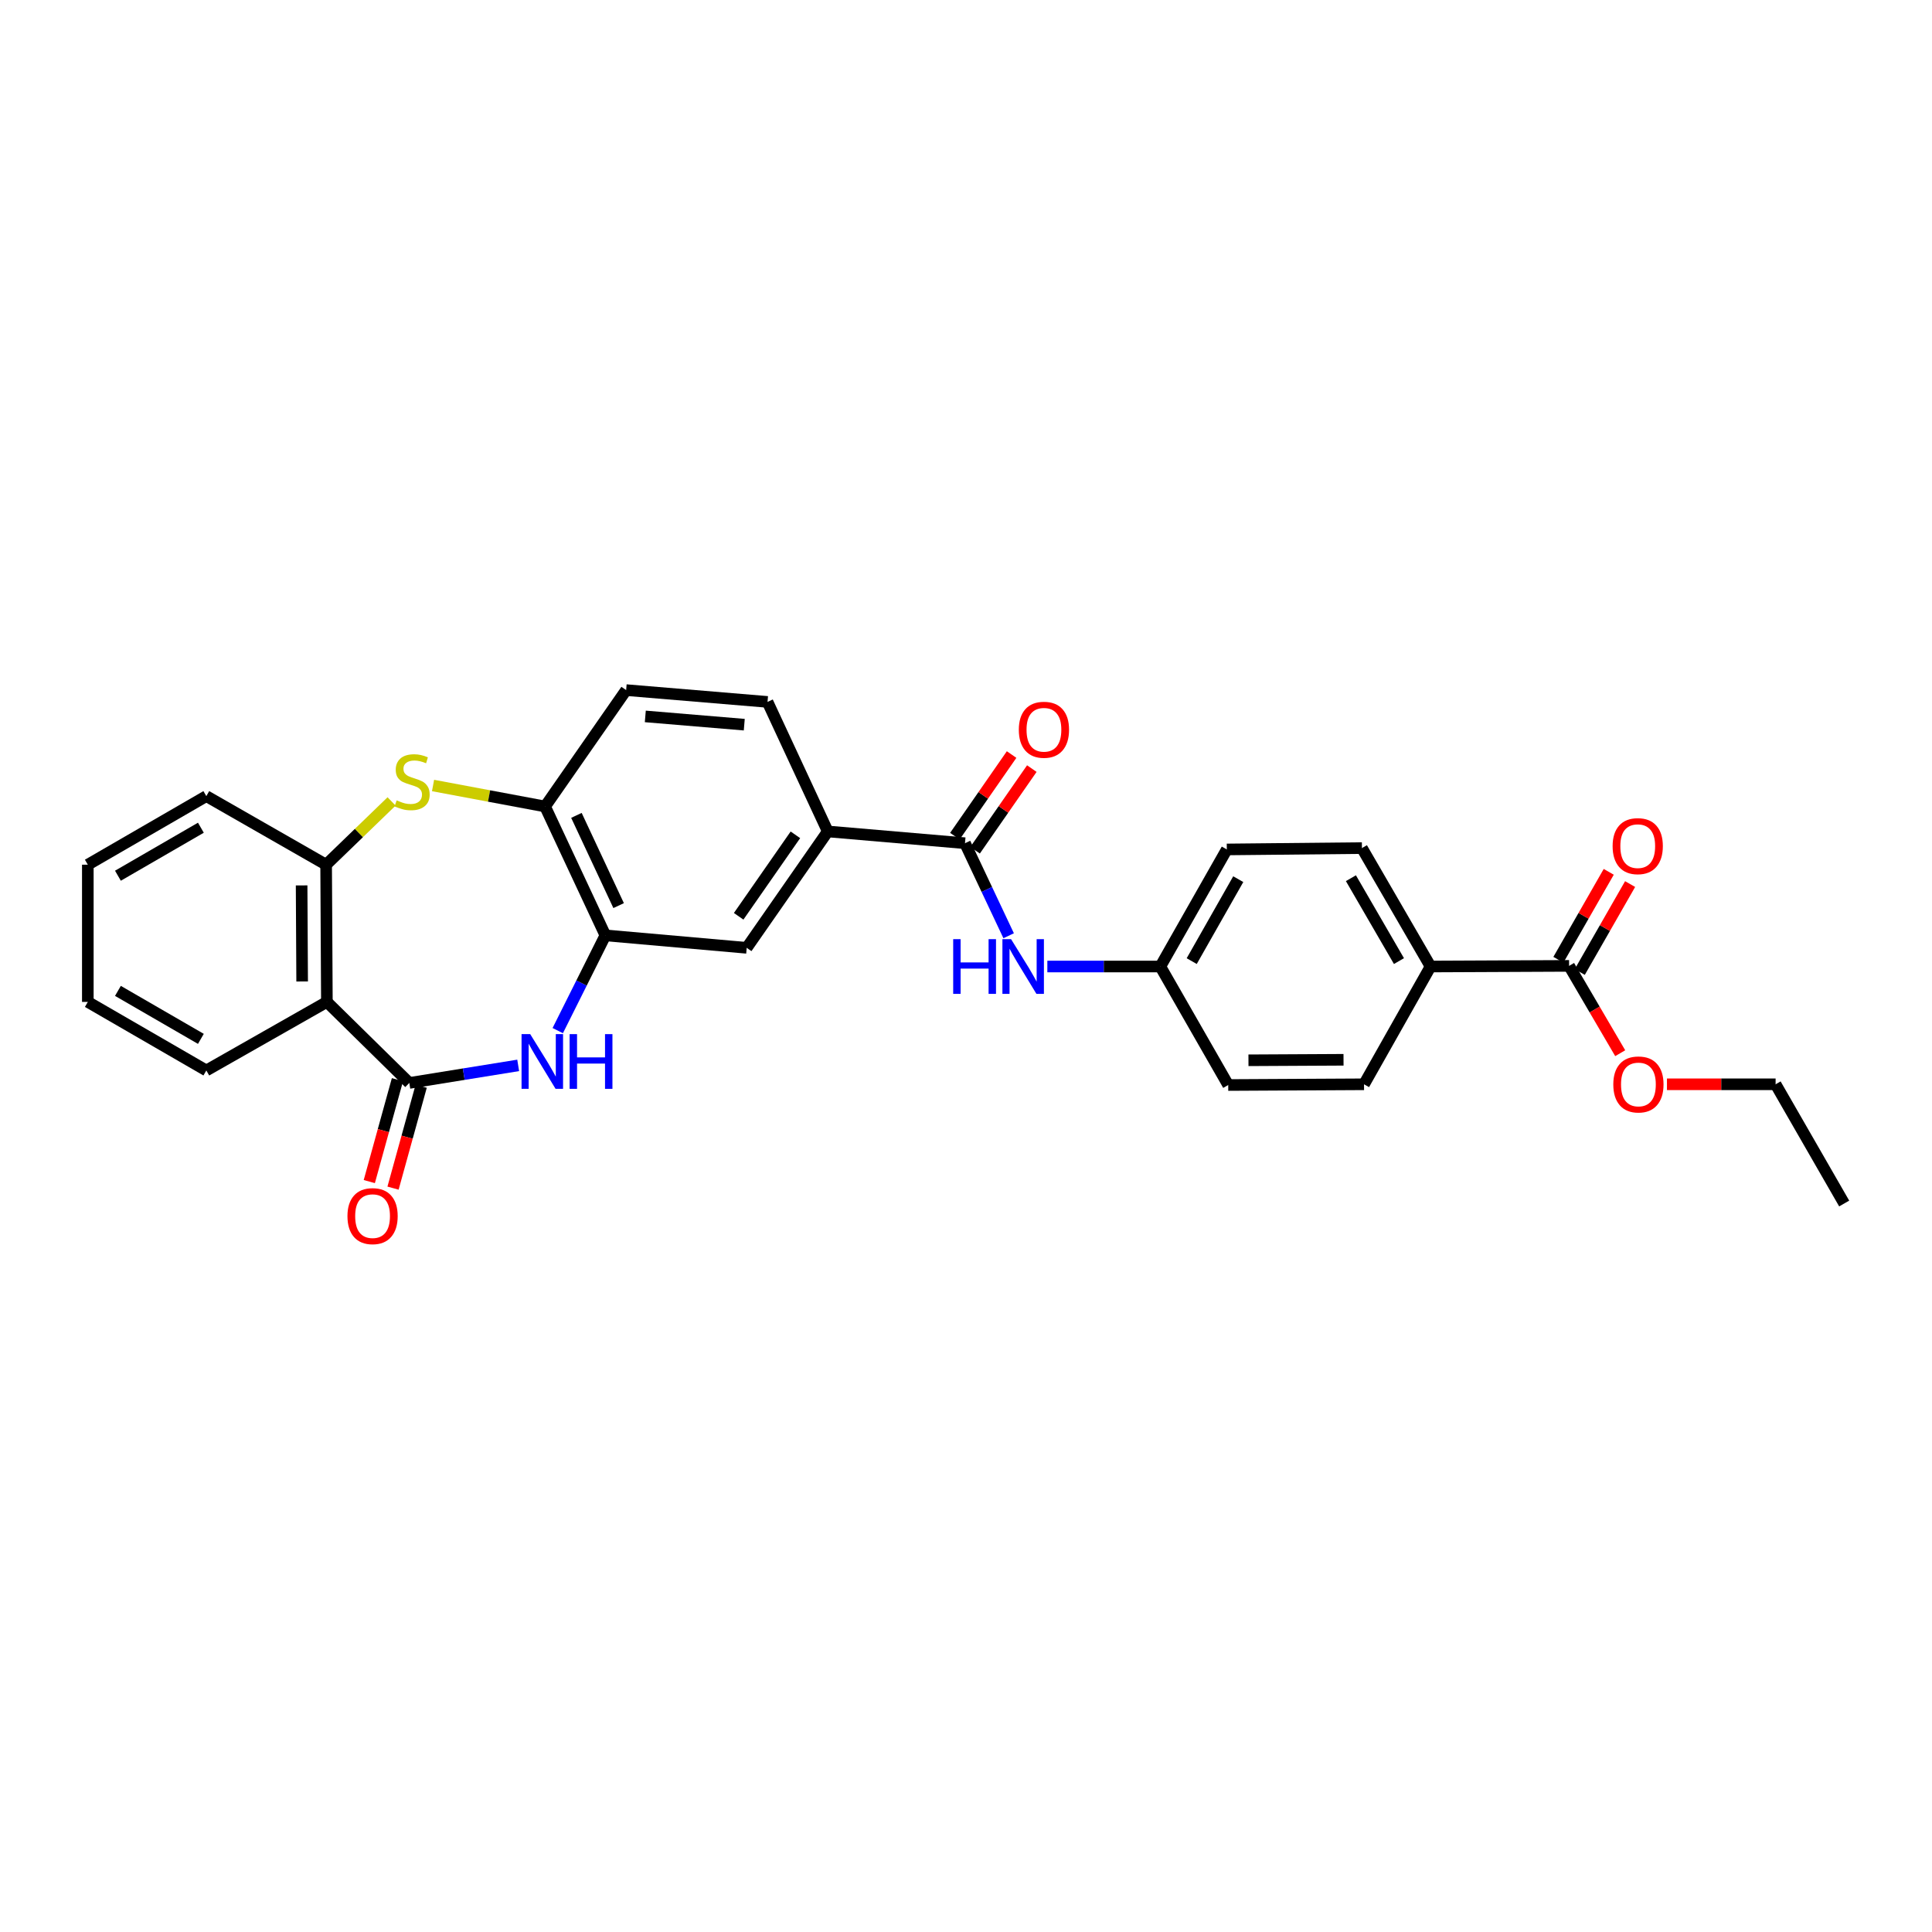 <?xml version='1.0' encoding='iso-8859-1'?>
<svg version='1.1' baseProfile='full'
              xmlns='http://www.w3.org/2000/svg'
                      xmlns:rdkit='http://www.rdkit.org/xml'
                      xmlns:xlink='http://www.w3.org/1999/xlink'
                  xml:space='preserve'
width='1000px' height='1000px' viewBox='0 0 1000 1000'>
<!-- END OF HEADER -->
<rect style='opacity:1.0;fill:#FFFFFF;stroke:none' width='1000' height='1000' x='0' y='0'> </rect>
<path class='bond-0' d='M 211.86,560.534 L 240.037,555.987' style='fill:none;fill-rule:evenodd;stroke:#000000;stroke-width:6px;stroke-linecap:butt;stroke-linejoin:miter;stroke-opacity:1' />
<path class='bond-0' d='M 240.037,555.987 L 268.213,551.44' style='fill:none;fill-rule:evenodd;stroke:#0000FF;stroke-width:6px;stroke-linecap:butt;stroke-linejoin:miter;stroke-opacity:1' />
<path class='bond-1' d='M 211.86,560.534 L 169.193,518.589' style='fill:none;fill-rule:evenodd;stroke:#000000;stroke-width:6px;stroke-linecap:butt;stroke-linejoin:miter;stroke-opacity:1' />
<path class='bond-12' d='M 205.718,558.838 L 198.433,585.21' style='fill:none;fill-rule:evenodd;stroke:#000000;stroke-width:6px;stroke-linecap:butt;stroke-linejoin:miter;stroke-opacity:1' />
<path class='bond-12' d='M 198.433,585.21 L 191.148,611.582' style='fill:none;fill-rule:evenodd;stroke:#FF0000;stroke-width:6px;stroke-linecap:butt;stroke-linejoin:miter;stroke-opacity:1' />
<path class='bond-12' d='M 218.002,562.231 L 210.718,588.603' style='fill:none;fill-rule:evenodd;stroke:#000000;stroke-width:6px;stroke-linecap:butt;stroke-linejoin:miter;stroke-opacity:1' />
<path class='bond-12' d='M 210.718,588.603 L 203.433,614.976' style='fill:none;fill-rule:evenodd;stroke:#FF0000;stroke-width:6px;stroke-linecap:butt;stroke-linejoin:miter;stroke-opacity:1' />
<path class='bond-3' d='M 288.689,533.44 L 301.013,508.792' style='fill:none;fill-rule:evenodd;stroke:#0000FF;stroke-width:6px;stroke-linecap:butt;stroke-linejoin:miter;stroke-opacity:1' />
<path class='bond-3' d='M 301.013,508.792 L 313.337,484.143' style='fill:none;fill-rule:evenodd;stroke:#000000;stroke-width:6px;stroke-linecap:butt;stroke-linejoin:miter;stroke-opacity:1' />
<path class='bond-4' d='M 169.193,518.589 L 168.804,447.565' style='fill:none;fill-rule:evenodd;stroke:#000000;stroke-width:6px;stroke-linecap:butt;stroke-linejoin:miter;stroke-opacity:1' />
<path class='bond-4' d='M 156.39,508.006 L 156.117,458.289' style='fill:none;fill-rule:evenodd;stroke:#000000;stroke-width:6px;stroke-linecap:butt;stroke-linejoin:miter;stroke-opacity:1' />
<path class='bond-23' d='M 169.193,518.589 L 106.793,554.07' style='fill:none;fill-rule:evenodd;stroke:#000000;stroke-width:6px;stroke-linecap:butt;stroke-linejoin:miter;stroke-opacity:1' />
<path class='bond-2' d='M 202.684,414.817 L 185.744,431.191' style='fill:none;fill-rule:evenodd;stroke:#CCCC00;stroke-width:6px;stroke-linecap:butt;stroke-linejoin:miter;stroke-opacity:1' />
<path class='bond-2' d='M 185.744,431.191 L 168.804,447.565' style='fill:none;fill-rule:evenodd;stroke:#000000;stroke-width:6px;stroke-linecap:butt;stroke-linejoin:miter;stroke-opacity:1' />
<path class='bond-29' d='M 224.142,406.573 L 253.138,412.005' style='fill:none;fill-rule:evenodd;stroke:#CCCC00;stroke-width:6px;stroke-linecap:butt;stroke-linejoin:miter;stroke-opacity:1' />
<path class='bond-29' d='M 253.138,412.005 L 282.134,417.438' style='fill:none;fill-rule:evenodd;stroke:#000000;stroke-width:6px;stroke-linecap:butt;stroke-linejoin:miter;stroke-opacity:1' />
<path class='bond-6' d='M 313.337,484.143 L 282.134,417.438' style='fill:none;fill-rule:evenodd;stroke:#000000;stroke-width:6px;stroke-linecap:butt;stroke-linejoin:miter;stroke-opacity:1' />
<path class='bond-6' d='M 320.201,468.737 L 298.358,422.043' style='fill:none;fill-rule:evenodd;stroke:#000000;stroke-width:6px;stroke-linecap:butt;stroke-linejoin:miter;stroke-opacity:1' />
<path class='bond-10' d='M 313.337,484.143 L 386.493,490.593' style='fill:none;fill-rule:evenodd;stroke:#000000;stroke-width:6px;stroke-linecap:butt;stroke-linejoin:miter;stroke-opacity:1' />
<path class='bond-24' d='M 168.804,447.565 L 106.793,412.071' style='fill:none;fill-rule:evenodd;stroke:#000000;stroke-width:6px;stroke-linecap:butt;stroke-linejoin:miter;stroke-opacity:1' />
<path class='bond-5' d='M 499.476,436.442 L 428.452,430.353' style='fill:none;fill-rule:evenodd;stroke:#000000;stroke-width:6px;stroke-linecap:butt;stroke-linejoin:miter;stroke-opacity:1' />
<path class='bond-8' d='M 499.476,436.442 L 510.776,460.391' style='fill:none;fill-rule:evenodd;stroke:#000000;stroke-width:6px;stroke-linecap:butt;stroke-linejoin:miter;stroke-opacity:1' />
<path class='bond-8' d='M 510.776,460.391 L 522.076,484.341' style='fill:none;fill-rule:evenodd;stroke:#0000FF;stroke-width:6px;stroke-linecap:butt;stroke-linejoin:miter;stroke-opacity:1' />
<path class='bond-13' d='M 504.709,440.078 L 519.39,418.952' style='fill:none;fill-rule:evenodd;stroke:#000000;stroke-width:6px;stroke-linecap:butt;stroke-linejoin:miter;stroke-opacity:1' />
<path class='bond-13' d='M 519.39,418.952 L 534.07,397.825' style='fill:none;fill-rule:evenodd;stroke:#FF0000;stroke-width:6px;stroke-linecap:butt;stroke-linejoin:miter;stroke-opacity:1' />
<path class='bond-13' d='M 494.243,432.805 L 508.924,411.679' style='fill:none;fill-rule:evenodd;stroke:#000000;stroke-width:6px;stroke-linecap:butt;stroke-linejoin:miter;stroke-opacity:1' />
<path class='bond-13' d='M 508.924,411.679 L 523.604,390.552' style='fill:none;fill-rule:evenodd;stroke:#FF0000;stroke-width:6px;stroke-linecap:butt;stroke-linejoin:miter;stroke-opacity:1' />
<path class='bond-15' d='M 282.134,417.438 L 324.093,357.197' style='fill:none;fill-rule:evenodd;stroke:#000000;stroke-width:6px;stroke-linecap:butt;stroke-linejoin:miter;stroke-opacity:1' />
<path class='bond-7' d='M 428.452,430.353 L 386.493,490.593' style='fill:none;fill-rule:evenodd;stroke:#000000;stroke-width:6px;stroke-linecap:butt;stroke-linejoin:miter;stroke-opacity:1' />
<path class='bond-7' d='M 411.7,432.104 L 382.329,474.273' style='fill:none;fill-rule:evenodd;stroke:#000000;stroke-width:6px;stroke-linecap:butt;stroke-linejoin:miter;stroke-opacity:1' />
<path class='bond-16' d='M 428.452,430.353 L 397.269,363.307' style='fill:none;fill-rule:evenodd;stroke:#000000;stroke-width:6px;stroke-linecap:butt;stroke-linejoin:miter;stroke-opacity:1' />
<path class='bond-17' d='M 542.104,500.265 L 571.345,500.265' style='fill:none;fill-rule:evenodd;stroke:#0000FF;stroke-width:6px;stroke-linecap:butt;stroke-linejoin:miter;stroke-opacity:1' />
<path class='bond-17' d='M 571.345,500.265 L 600.585,500.265' style='fill:none;fill-rule:evenodd;stroke:#000000;stroke-width:6px;stroke-linecap:butt;stroke-linejoin:miter;stroke-opacity:1' />
<path class='bond-9' d='M 812.157,499.939 L 740.453,500.265' style='fill:none;fill-rule:evenodd;stroke:#000000;stroke-width:6px;stroke-linecap:butt;stroke-linejoin:miter;stroke-opacity:1' />
<path class='bond-14' d='M 817.687,503.106 L 830.715,480.349' style='fill:none;fill-rule:evenodd;stroke:#000000;stroke-width:6px;stroke-linecap:butt;stroke-linejoin:miter;stroke-opacity:1' />
<path class='bond-14' d='M 830.715,480.349 L 843.743,457.593' style='fill:none;fill-rule:evenodd;stroke:#FF0000;stroke-width:6px;stroke-linecap:butt;stroke-linejoin:miter;stroke-opacity:1' />
<path class='bond-14' d='M 806.627,496.773 L 819.655,474.017' style='fill:none;fill-rule:evenodd;stroke:#000000;stroke-width:6px;stroke-linecap:butt;stroke-linejoin:miter;stroke-opacity:1' />
<path class='bond-14' d='M 819.655,474.017 L 832.683,451.261' style='fill:none;fill-rule:evenodd;stroke:#FF0000;stroke-width:6px;stroke-linecap:butt;stroke-linejoin:miter;stroke-opacity:1' />
<path class='bond-20' d='M 812.157,499.939 L 825.387,522.536' style='fill:none;fill-rule:evenodd;stroke:#000000;stroke-width:6px;stroke-linecap:butt;stroke-linejoin:miter;stroke-opacity:1' />
<path class='bond-20' d='M 825.387,522.536 L 838.617,545.133' style='fill:none;fill-rule:evenodd;stroke:#FF0000;stroke-width:6px;stroke-linecap:butt;stroke-linejoin:miter;stroke-opacity:1' />
<path class='bond-11' d='M 740.453,500.265 L 704.93,438.969' style='fill:none;fill-rule:evenodd;stroke:#000000;stroke-width:6px;stroke-linecap:butt;stroke-linejoin:miter;stroke-opacity:1' />
<path class='bond-11' d='M 724.098,497.461 L 699.232,454.554' style='fill:none;fill-rule:evenodd;stroke:#000000;stroke-width:6px;stroke-linecap:butt;stroke-linejoin:miter;stroke-opacity:1' />
<path class='bond-32' d='M 740.453,500.265 L 706.021,561.228' style='fill:none;fill-rule:evenodd;stroke:#000000;stroke-width:6px;stroke-linecap:butt;stroke-linejoin:miter;stroke-opacity:1' />
<path class='bond-31' d='M 324.093,357.197 L 397.269,363.307' style='fill:none;fill-rule:evenodd;stroke:#000000;stroke-width:6px;stroke-linecap:butt;stroke-linejoin:miter;stroke-opacity:1' />
<path class='bond-31' d='M 334.009,370.814 L 385.232,375.092' style='fill:none;fill-rule:evenodd;stroke:#000000;stroke-width:6px;stroke-linecap:butt;stroke-linejoin:miter;stroke-opacity:1' />
<path class='bond-21' d='M 600.585,500.265 L 635.726,561.603' style='fill:none;fill-rule:evenodd;stroke:#000000;stroke-width:6px;stroke-linecap:butt;stroke-linejoin:miter;stroke-opacity:1' />
<path class='bond-22' d='M 600.585,500.265 L 634.996,439.67' style='fill:none;fill-rule:evenodd;stroke:#000000;stroke-width:6px;stroke-linecap:butt;stroke-linejoin:miter;stroke-opacity:1' />
<path class='bond-22' d='M 616.829,497.47 L 640.917,455.053' style='fill:none;fill-rule:evenodd;stroke:#000000;stroke-width:6px;stroke-linecap:butt;stroke-linejoin:miter;stroke-opacity:1' />
<path class='bond-18' d='M 706.021,561.228 L 635.726,561.603' style='fill:none;fill-rule:evenodd;stroke:#000000;stroke-width:6px;stroke-linecap:butt;stroke-linejoin:miter;stroke-opacity:1' />
<path class='bond-18' d='M 695.408,548.54 L 646.202,548.802' style='fill:none;fill-rule:evenodd;stroke:#000000;stroke-width:6px;stroke-linecap:butt;stroke-linejoin:miter;stroke-opacity:1' />
<path class='bond-19' d='M 704.93,438.969 L 634.996,439.67' style='fill:none;fill-rule:evenodd;stroke:#000000;stroke-width:6px;stroke-linecap:butt;stroke-linejoin:miter;stroke-opacity:1' />
<path class='bond-25' d='M 862.816,561.228 L 890.934,561.228' style='fill:none;fill-rule:evenodd;stroke:#FF0000;stroke-width:6px;stroke-linecap:butt;stroke-linejoin:miter;stroke-opacity:1' />
<path class='bond-25' d='M 890.934,561.228 L 919.051,561.228' style='fill:none;fill-rule:evenodd;stroke:#000000;stroke-width:6px;stroke-linecap:butt;stroke-linejoin:miter;stroke-opacity:1' />
<path class='bond-26' d='M 106.793,554.07 L 45.455,518.589' style='fill:none;fill-rule:evenodd;stroke:#000000;stroke-width:6px;stroke-linecap:butt;stroke-linejoin:miter;stroke-opacity:1' />
<path class='bond-26' d='M 103.973,537.716 L 61.037,512.879' style='fill:none;fill-rule:evenodd;stroke:#000000;stroke-width:6px;stroke-linecap:butt;stroke-linejoin:miter;stroke-opacity:1' />
<path class='bond-30' d='M 106.793,412.071 L 45.455,447.565' style='fill:none;fill-rule:evenodd;stroke:#000000;stroke-width:6px;stroke-linecap:butt;stroke-linejoin:miter;stroke-opacity:1' />
<path class='bond-30' d='M 103.975,428.426 L 61.039,453.272' style='fill:none;fill-rule:evenodd;stroke:#000000;stroke-width:6px;stroke-linecap:butt;stroke-linejoin:miter;stroke-opacity:1' />
<path class='bond-28' d='M 919.051,561.228 L 954.545,622.934' style='fill:none;fill-rule:evenodd;stroke:#000000;stroke-width:6px;stroke-linecap:butt;stroke-linejoin:miter;stroke-opacity:1' />
<path class='bond-27' d='M 45.455,518.589 L 45.455,447.565' style='fill:none;fill-rule:evenodd;stroke:#000000;stroke-width:6px;stroke-linecap:butt;stroke-linejoin:miter;stroke-opacity:1' />
<path  class='atom-1' d='M 274.436 535.265
L 283.716 550.265
Q 284.636 551.745, 286.116 554.425
Q 287.596 557.105, 287.676 557.265
L 287.676 535.265
L 291.436 535.265
L 291.436 563.585
L 287.556 563.585
L 277.596 547.185
Q 276.436 545.265, 275.196 543.065
Q 273.996 540.865, 273.636 540.185
L 273.636 563.585
L 269.956 563.585
L 269.956 535.265
L 274.436 535.265
' fill='#0000FF'/>
<path  class='atom-1' d='M 294.836 535.265
L 298.676 535.265
L 298.676 547.305
L 313.156 547.305
L 313.156 535.265
L 316.996 535.265
L 316.996 563.585
L 313.156 563.585
L 313.156 550.505
L 298.676 550.505
L 298.676 563.585
L 294.836 563.585
L 294.836 535.265
' fill='#0000FF'/>
<path  class='atom-3' d='M 205.311 414.264
Q 205.631 414.384, 206.951 414.944
Q 208.271 415.504, 209.711 415.864
Q 211.191 416.184, 212.631 416.184
Q 215.311 416.184, 216.871 414.904
Q 218.431 413.584, 218.431 411.304
Q 218.431 409.744, 217.631 408.784
Q 216.871 407.824, 215.671 407.304
Q 214.471 406.784, 212.471 406.184
Q 209.951 405.424, 208.431 404.704
Q 206.951 403.984, 205.871 402.464
Q 204.831 400.944, 204.831 398.384
Q 204.831 394.824, 207.231 392.624
Q 209.671 390.424, 214.471 390.424
Q 217.751 390.424, 221.471 391.984
L 220.551 395.064
Q 217.151 393.664, 214.591 393.664
Q 211.831 393.664, 210.311 394.824
Q 208.791 395.944, 208.831 397.904
Q 208.831 399.424, 209.591 400.344
Q 210.391 401.264, 211.511 401.784
Q 212.671 402.304, 214.591 402.904
Q 217.151 403.704, 218.671 404.504
Q 220.191 405.304, 221.271 406.944
Q 222.391 408.544, 222.391 411.304
Q 222.391 415.224, 219.751 417.344
Q 217.151 419.424, 212.791 419.424
Q 210.271 419.424, 208.351 418.864
Q 206.471 418.344, 204.231 417.424
L 205.311 414.264
' fill='#CCCC00'/>
<path  class='atom-9' d='M 493.369 486.105
L 497.209 486.105
L 497.209 498.145
L 511.689 498.145
L 511.689 486.105
L 515.529 486.105
L 515.529 514.425
L 511.689 514.425
L 511.689 501.345
L 497.209 501.345
L 497.209 514.425
L 493.369 514.425
L 493.369 486.105
' fill='#0000FF'/>
<path  class='atom-9' d='M 523.329 486.105
L 532.609 501.105
Q 533.529 502.585, 535.009 505.265
Q 536.489 507.945, 536.569 508.105
L 536.569 486.105
L 540.329 486.105
L 540.329 514.425
L 536.449 514.425
L 526.489 498.025
Q 525.329 496.105, 524.089 493.905
Q 522.889 491.705, 522.529 491.025
L 522.529 514.425
L 518.849 514.425
L 518.849 486.105
L 523.329 486.105
' fill='#0000FF'/>
<path  class='atom-13' d='M 179.842 629.465
Q 179.842 622.665, 183.202 618.865
Q 186.562 615.065, 192.842 615.065
Q 199.122 615.065, 202.482 618.865
Q 205.842 622.665, 205.842 629.465
Q 205.842 636.345, 202.442 640.265
Q 199.042 644.145, 192.842 644.145
Q 186.602 644.145, 183.202 640.265
Q 179.842 636.385, 179.842 629.465
M 192.842 640.945
Q 197.162 640.945, 199.482 638.065
Q 201.842 635.145, 201.842 629.465
Q 201.842 623.905, 199.482 621.105
Q 197.162 618.265, 192.842 618.265
Q 188.522 618.265, 186.162 621.065
Q 183.842 623.865, 183.842 629.465
Q 183.842 635.185, 186.162 638.065
Q 188.522 640.945, 192.842 640.945
' fill='#FF0000'/>
<path  class='atom-14' d='M 527.337 377.718
Q 527.337 370.918, 530.697 367.118
Q 534.057 363.318, 540.337 363.318
Q 546.617 363.318, 549.977 367.118
Q 553.337 370.918, 553.337 377.718
Q 553.337 384.598, 549.937 388.518
Q 546.537 392.398, 540.337 392.398
Q 534.097 392.398, 530.697 388.518
Q 527.337 384.638, 527.337 377.718
M 540.337 389.198
Q 544.657 389.198, 546.977 386.318
Q 549.337 383.398, 549.337 377.718
Q 549.337 372.158, 546.977 369.358
Q 544.657 366.518, 540.337 366.518
Q 536.017 366.518, 533.657 369.318
Q 531.337 372.118, 531.337 377.718
Q 531.337 383.438, 533.657 386.318
Q 536.017 389.198, 540.337 389.198
' fill='#FF0000'/>
<path  class='atom-15' d='M 834.687 437.959
Q 834.687 431.159, 838.047 427.359
Q 841.407 423.559, 847.687 423.559
Q 853.967 423.559, 857.327 427.359
Q 860.687 431.159, 860.687 437.959
Q 860.687 444.839, 857.287 448.759
Q 853.887 452.639, 847.687 452.639
Q 841.447 452.639, 838.047 448.759
Q 834.687 444.879, 834.687 437.959
M 847.687 449.439
Q 852.007 449.439, 854.327 446.559
Q 856.687 443.639, 856.687 437.959
Q 856.687 432.399, 854.327 429.599
Q 852.007 426.759, 847.687 426.759
Q 843.367 426.759, 841.007 429.559
Q 838.687 432.359, 838.687 437.959
Q 838.687 443.679, 841.007 446.559
Q 843.367 449.439, 847.687 449.439
' fill='#FF0000'/>
<path  class='atom-21' d='M 835.041 561.308
Q 835.041 554.508, 838.401 550.708
Q 841.761 546.908, 848.041 546.908
Q 854.321 546.908, 857.681 550.708
Q 861.041 554.508, 861.041 561.308
Q 861.041 568.188, 857.641 572.108
Q 854.241 575.988, 848.041 575.988
Q 841.801 575.988, 838.401 572.108
Q 835.041 568.228, 835.041 561.308
M 848.041 572.788
Q 852.361 572.788, 854.681 569.908
Q 857.041 566.988, 857.041 561.308
Q 857.041 555.748, 854.681 552.948
Q 852.361 550.108, 848.041 550.108
Q 843.721 550.108, 841.361 552.908
Q 839.041 555.708, 839.041 561.308
Q 839.041 567.028, 841.361 569.908
Q 843.721 572.788, 848.041 572.788
' fill='#FF0000'/>
</svg>

